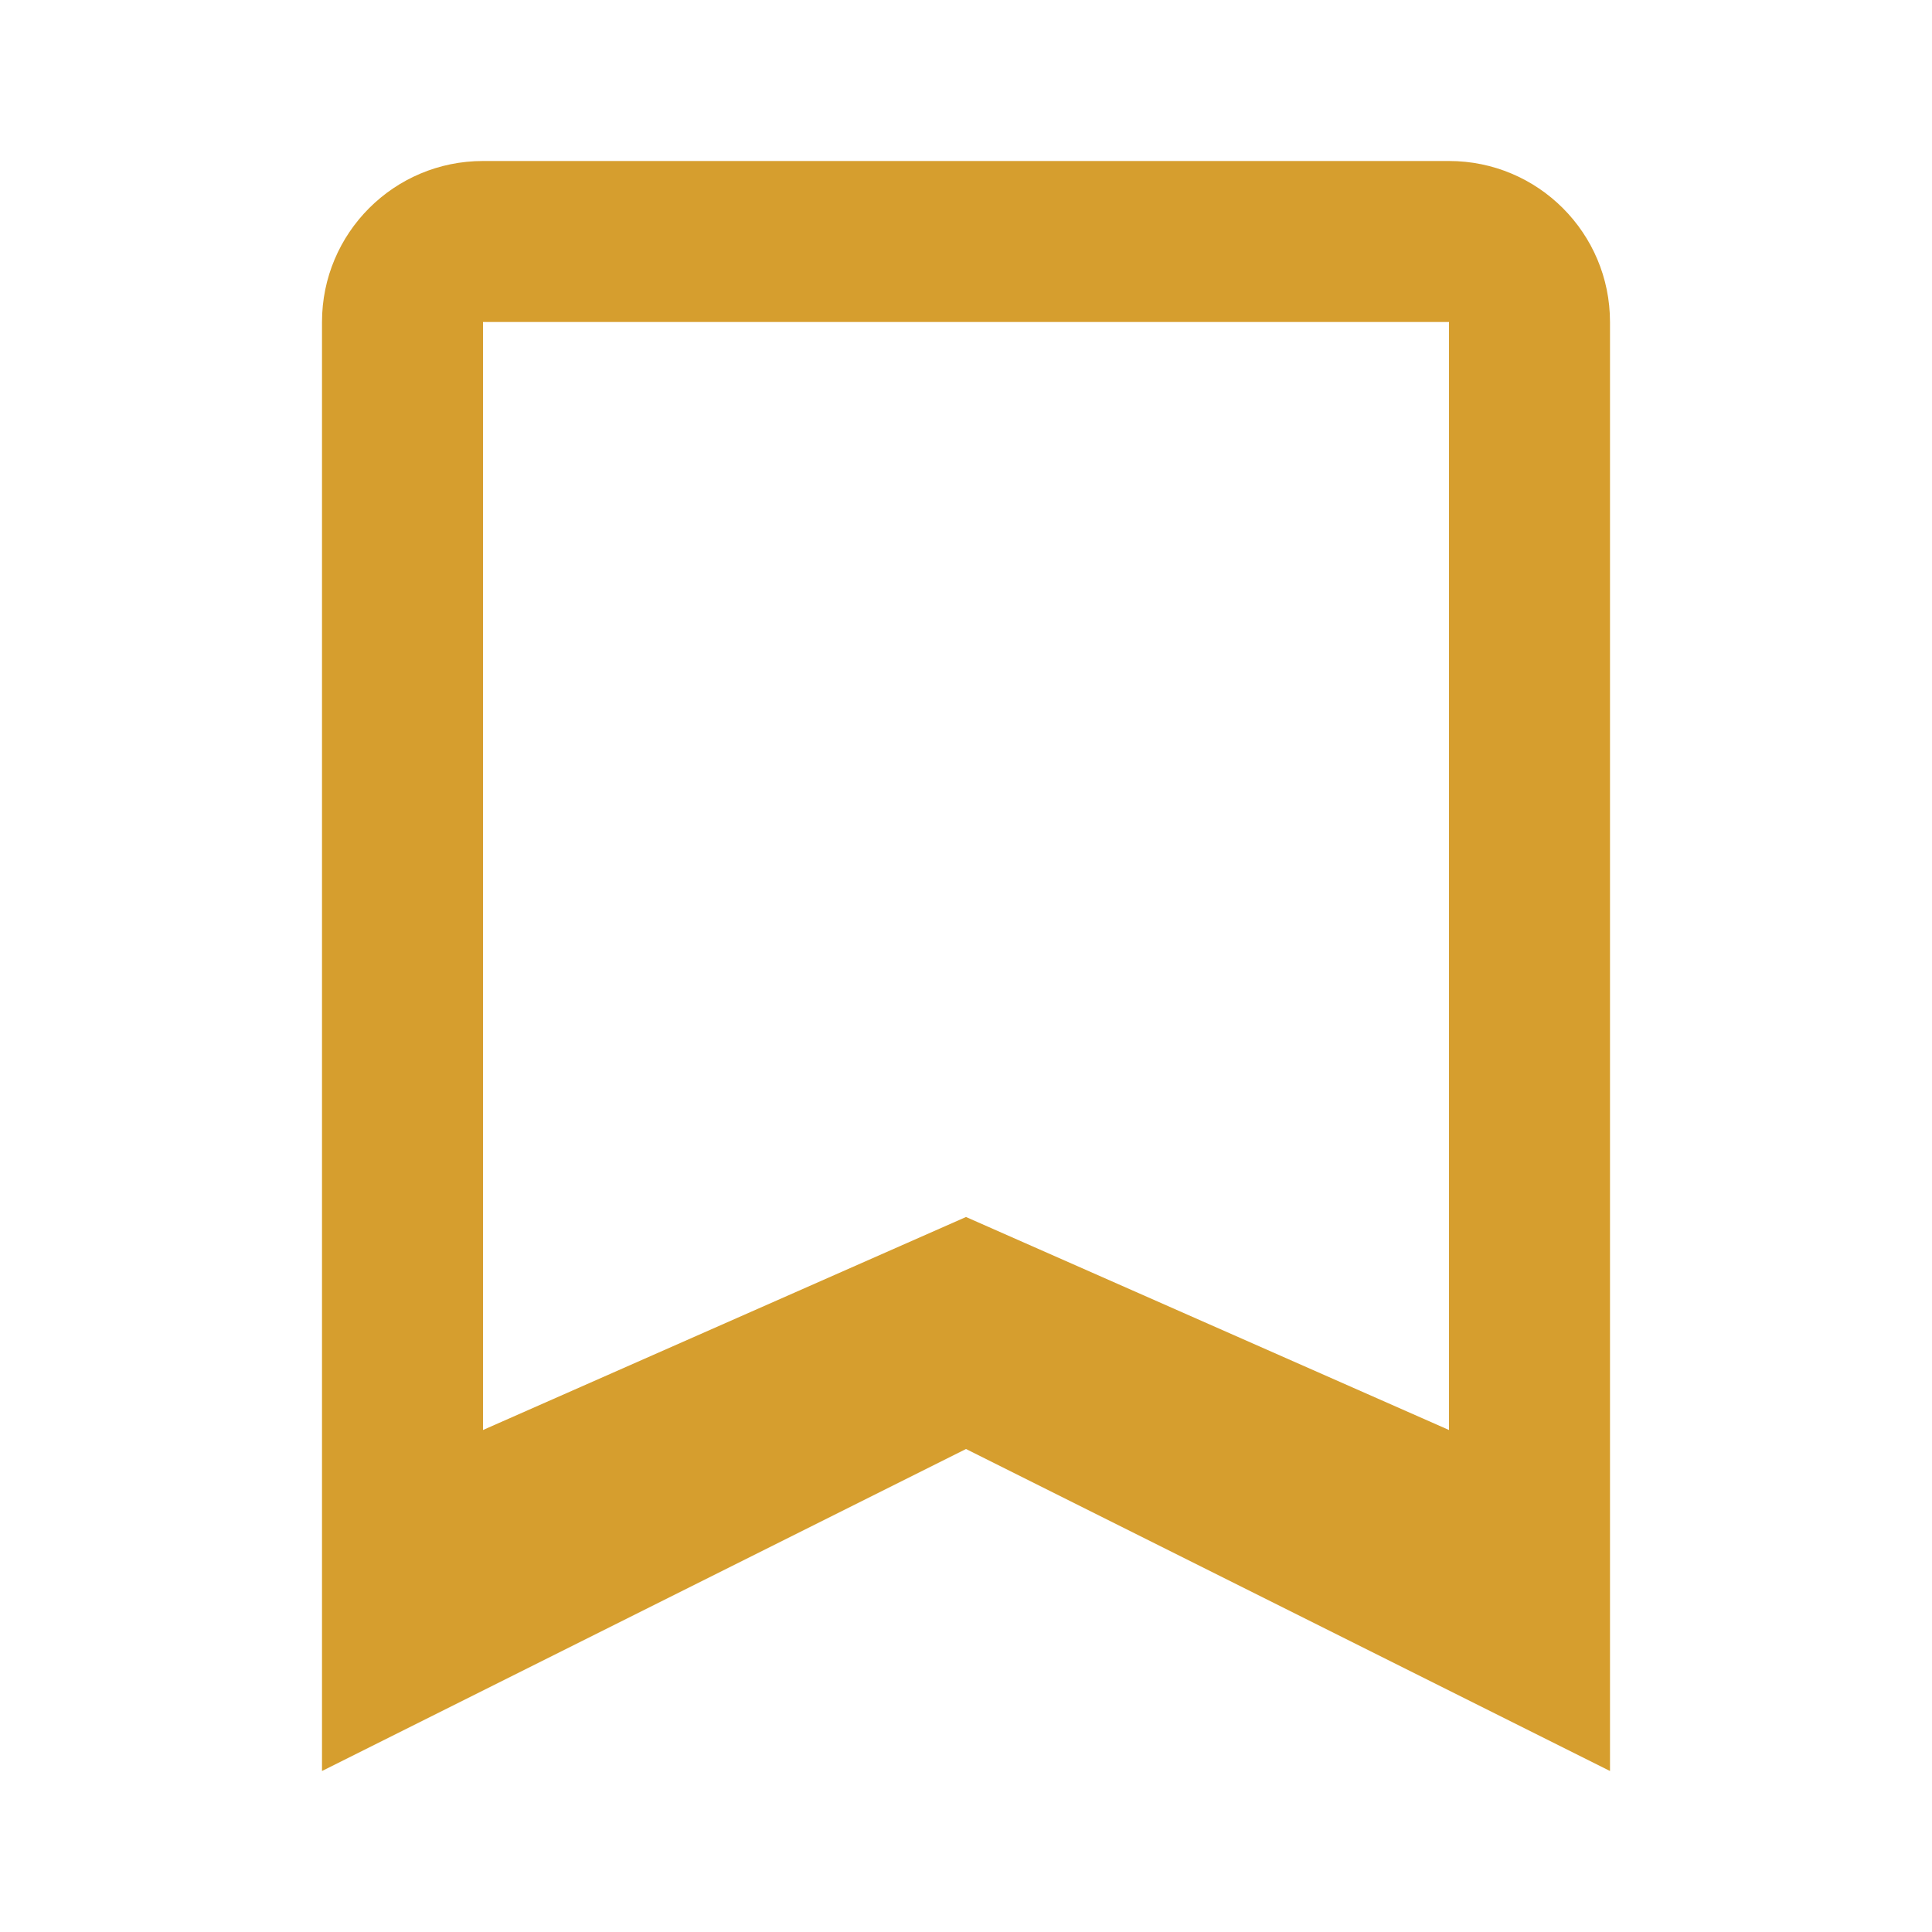 <svg width="48" height="48" viewBox="0 0 24 24" fill="none" xmlns="http://www.w3.org/2000/svg">
  <path d="M6 2C4.895 2 4 2.895 4 4V22L12 18L20 22V4C20 2.895 19.105 2 18 2H6ZM6 4H18V17.764L12 15.118L6 17.764V4Z" fill="#D69E2E"/>
</svg>
